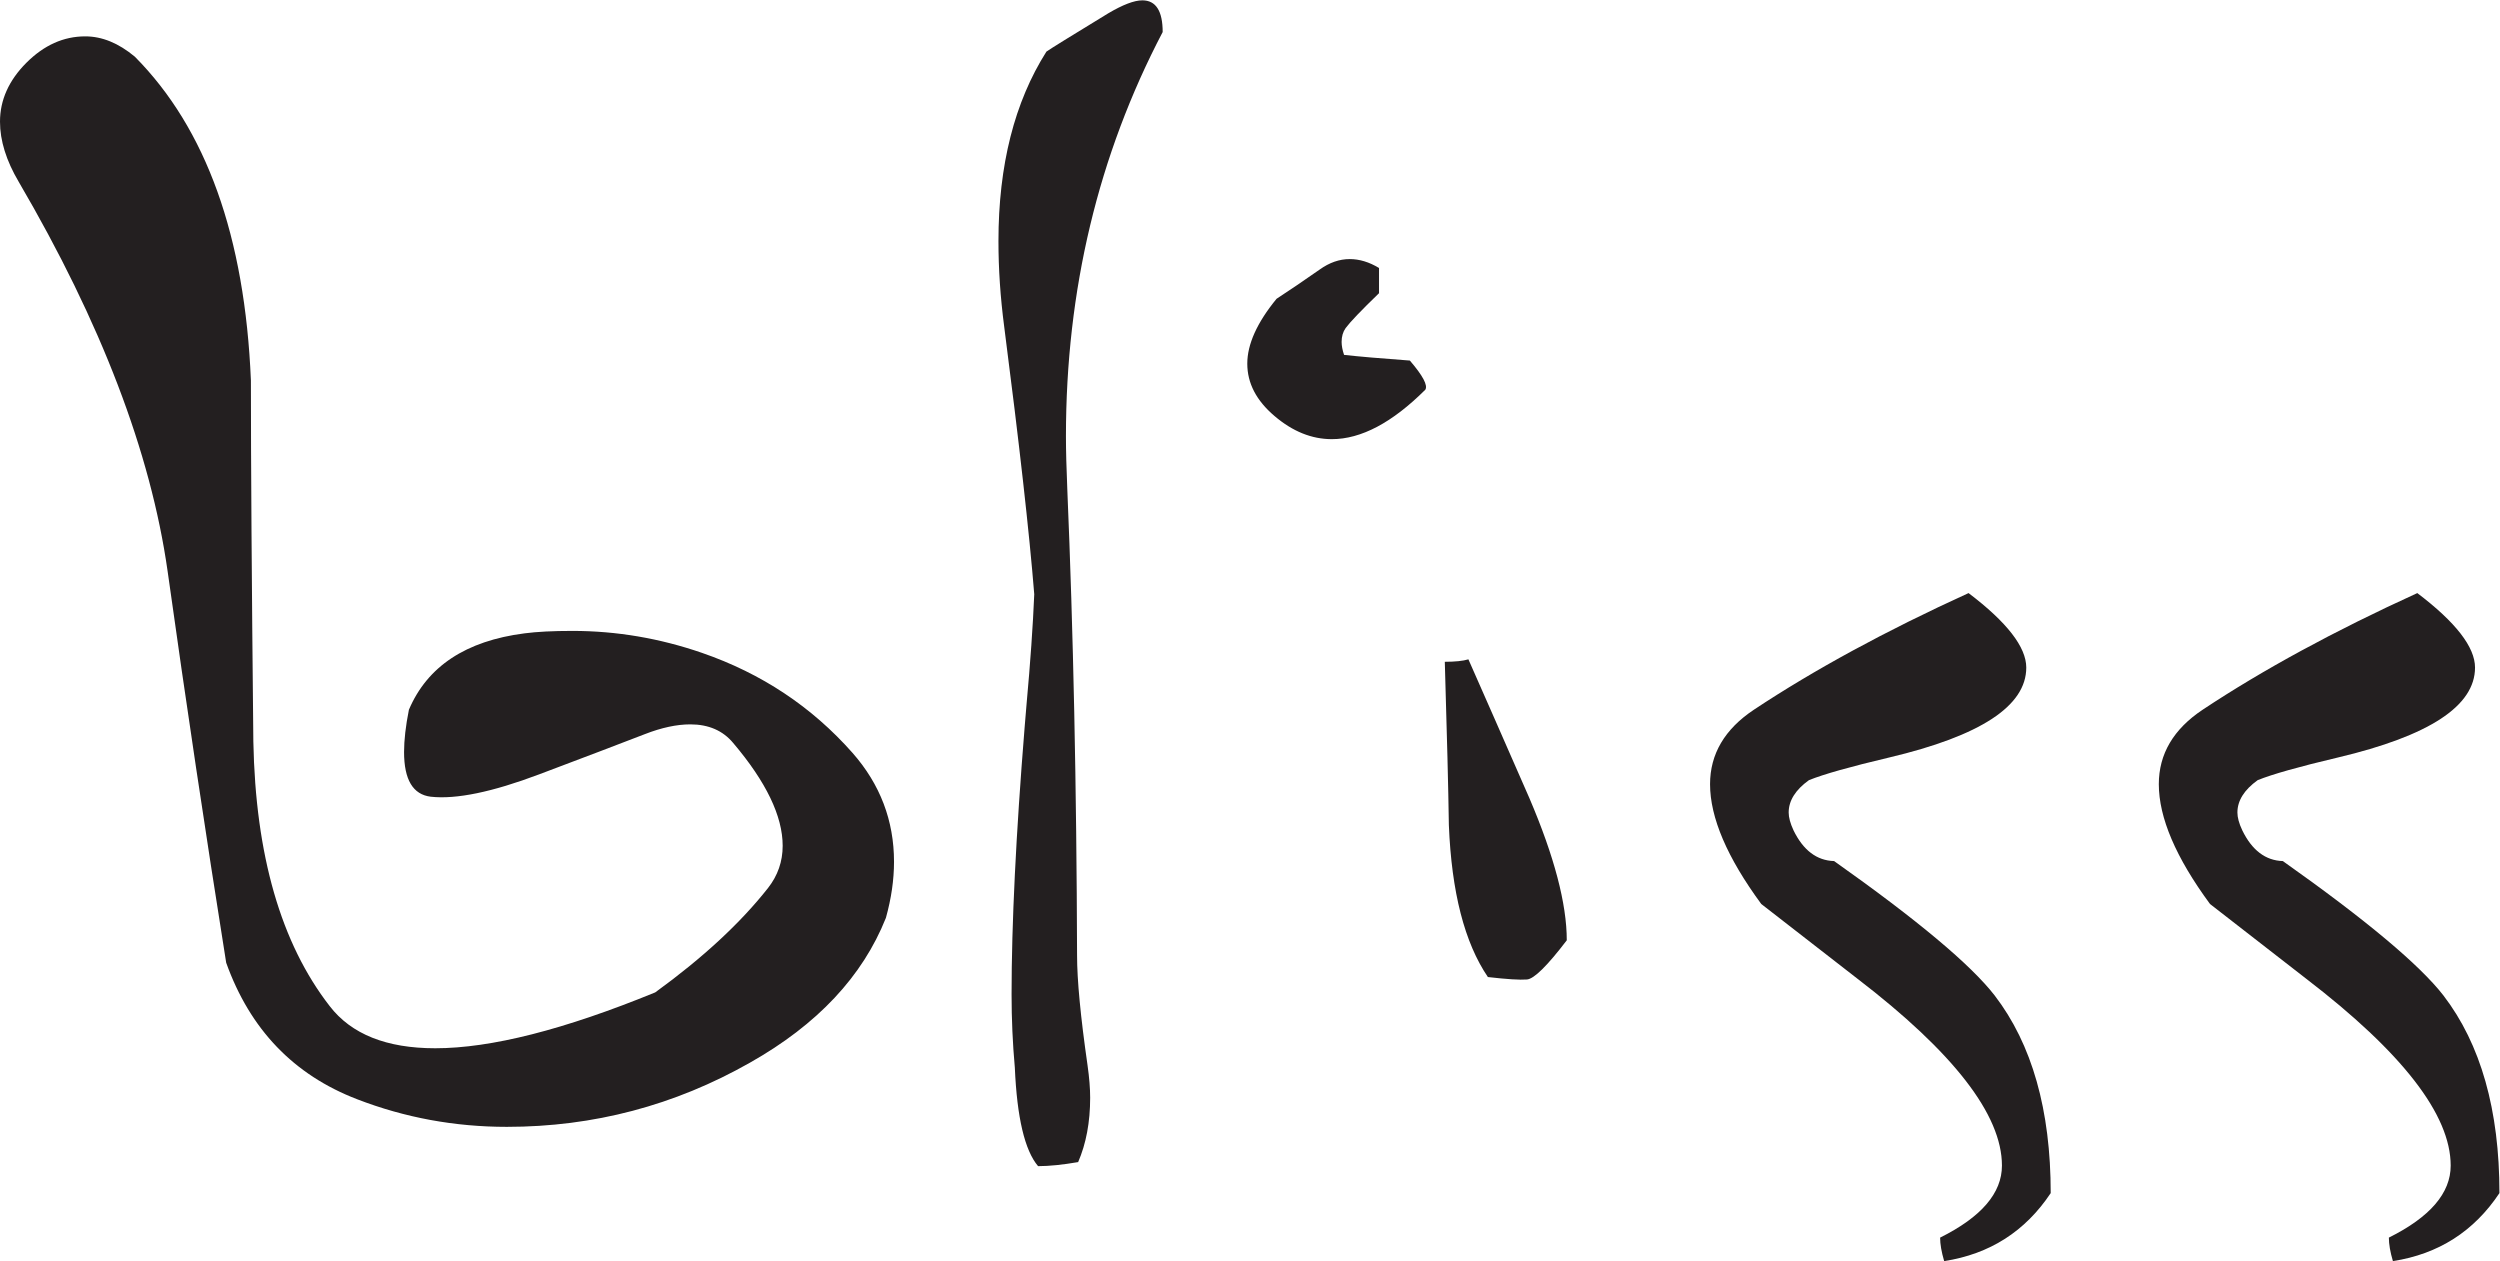 <?xml version="1.0" encoding="UTF-8" standalone="no"?>
<!-- Created with Inkscape (http://www.inkscape.org/) -->

<svg
   xmlns:dc="http://purl.org/dc/elements/1.1/"
   xmlns:cc="http://creativecommons.org/ns#"
   xmlns:rdf="http://www.w3.org/1999/02/22-rdf-syntax-ns#"
   xmlns:svg="http://www.w3.org/2000/svg"
   xmlns="http://www.w3.org/2000/svg"
   xmlns:sodipodi="http://sodipodi.sourceforge.net/DTD/sodipodi-0.dtd"
   xmlns:inkscape="http://www.inkscape.org/namespaces/inkscape"
   version="1.1"
   id="svg4043"
   xml:space="preserve"
   width="222.24"
   height="112.107"
   viewBox="0 0 222.24 112.107"
   sodipodi:docname="bliss.svg"
   inkscape:version="0.92.2 5c3e80d, 2017-08-06"><defs
     id="defs4047" /><sodipodi:namedview
     pagecolor="#ffffff"
     bordercolor="#666666"
     borderopacity="1"
     objecttolerance="10"
     gridtolerance="10"
     guidetolerance="10"
     inkscape:pageopacity="0"
     inkscape:pageshadow="2"
     inkscape:window-width="640"
     inkscape:window-height="480"
     id="namedview4045"
     showgrid="false"
     inkscape:zoom="1.4983801"
     inkscape:cx="111.12"
     inkscape:cy="56.053333"
     inkscape:window-x="1634"
     inkscape:window-y="143"
     inkscape:window-maximized="0"
     inkscape:current-layer="g4051" /><g
     id="g4051"
     inkscape:groupmode="layer"
     inkscape:label="ink_ext_XXXXXX"
     transform="matrix(1.333,0,0,-1.333,0,112.107)"><g
       id="g4053"
       transform="scale(0.1)"><path
         d="M 590.797,228.887 C 575.234,189.855 545.039,157.676 500.176,132.355 449.898,103.789 395.836,89.531 337.988,89.531 c -34.715,0 -68.035,6.133 -99.832,18.418 -42.312,16.262 -71.402,46.602 -87.32,91.043 C 137.09,285.313 124.043,372.363 111.762,460.191 100.531,539.262 67.445,625.801 12.496,719.738 4.164,733.844 0,747.227 0,759.867 c 0,14.442 5.898,27.551 17.594,39.285 11.734,11.731 24.801,17.61 39.258,17.61 11.207,0 22.203,-4.5 33.047,-13.528 47.637,-47.996 73.434,-119.968 77.426,-215.914 0,-53.429 0.528,-133.644 1.625,-240.816 1.442,-75.77 18.399,-134.57 50.895,-176.414 14.418,-18.77 37.91,-28.145 70.406,-28.145 37.148,0 86.031,12.41 146.707,37.254 31.738,23.028 56.832,46.242 75.25,69.649 6.469,8.242 9.746,17.629 9.746,28.097 0,19.766 -10.996,42.645 -32.984,68.567 -6.848,8.269 -16.426,12.433 -28.625,12.433 -9.051,0 -19.156,-2.179 -30.301,-6.515 -15.879,-6.133 -39.387,-15.117 -70.574,-26.852 -31.184,-11.758 -55.246,-16.746 -72.18,-14.879 -11.902,1.434 -17.824,11.371 -17.824,29.809 0,7.93 1.058,17.34 3.234,28.203 12.285,28.902 37.977,45.902 77.067,50.934 8.332,1.097 19.027,1.628 32.05,1.628 29.282,0 58.039,-4.886 86.309,-14.632 39.789,-13.743 73.258,-35.985 100.406,-66.703 18.438,-20.954 27.676,-45.188 27.676,-72.649 0,-11.941 -1.797,-24.394 -5.41,-37.402"
         style="fill:#231f20;fill-opacity:1;fill-rule:nonzero;stroke:none"
         id="path4055"
         inkscape:connector-curvature="0" /><path
         d="m 775.371,819.641 c -42.984,-82.121 -64.508,-172 -64.508,-269.657 0,-9.41 0.321,-21.183 0.91,-35.265 4.02,-94.785 6.172,-198.406 6.512,-310.891 0,-16.297 2.305,-40.691 6.981,-73.23 1.179,-8.313 1.75,-15.539 1.75,-21.672 0,-16.278 -2.703,-30.598 -8.012,-42.899 -10.336,-1.777 -19.262,-2.707 -26.723,-2.707 -8.902,10.508 -14.062,32.395 -15.5,65.645 -1.457,16.262 -2.176,32.519 -2.176,48.84 0,47.019 2.915,106.472 8.731,178.488 l 1.269,15.199 c 2.54,27.828 4.247,52.246 5.118,73.219 -3.278,40.894 -9.961,100.348 -20.043,178.512 -2.559,19.511 -3.828,38.5 -3.828,56.976 0,50.641 10.675,92.735 31.992,126.395 2.511,1.797 16.254,10.316 41.203,25.519 9.766,5.774 17.336,8.668 22.769,8.668 9.008,0 13.555,-7.058 13.555,-21.14"
         style="fill:#231f20;fill-opacity:1;fill-rule:nonzero;stroke:none"
         id="path4057"
         inkscape:connector-curvature="0" /><path
         d="m 1044.86,213.938 c -13.02,-17.063 -21.86,-25.793 -26.58,-26.133 -4.69,-0.383 -13.36,0.175 -26.026,1.629 -15.559,22.882 -24.231,56.621 -26.027,101.339 -0.344,24.29 -1.27,60.575 -2.707,108.907 6.875,0 12.121,0.55 15.734,1.629 9.004,-20.34 22.586,-51.211 40.676,-92.563 16.62,-38.883 24.93,-70.473 24.93,-94.808 z m -94.348,367.167 c -22.051,-21.968 -42.813,-32.96 -62.344,-32.96 -13.359,0 -26.113,5.117 -38.184,15.41 -12.136,10.297 -18.183,21.906 -18.183,34.933 0,12.938 6.492,27.356 19.512,43.254 8.292,5.391 17.89,11.926 28.73,19.492 6.496,4.672 13.195,7 20.07,7 6.492,0 13.008,-1.984 19.539,-5.937 v -16.813 c -11.953,-11.543 -19.343,-19.3 -22.265,-23.257 -1.797,-2.536 -2.684,-5.602 -2.684,-9.219 0,-2.535 0.547,-5.43 1.633,-8.668 9.762,-1.098 24.352,-2.348 43.883,-3.781 8.672,-10.11 12.121,-16.579 10.293,-19.454"
         style="fill:#231f20;fill-opacity:1;fill-rule:nonzero;stroke:none"
         id="path4059"
         inkscape:connector-curvature="0" /><path
         d="M 1367.59,45.344 C 1350.59,19.805 1326.9,4.688 1296.54,0 c -1.81,6.125 -2.7,11.348 -2.7,15.664 27.47,13.684 41.23,29.68 41.23,48.035 0,33.852 -32.18,75.414 -96.52,124.739 l -63.98,49.707 c -22.76,30.957 -34.16,57.597 -34.16,79.902 0,20.129 9.77,36.723 29.28,49.687 40.11,26.598 87.8,52.539 143.11,77.758 25.65,-19.426 38.49,-36.043 38.49,-49.664 0,-25.601 -30.45,-45.558 -91.41,-59.976 -25.93,-6.133 -43.81,-11.164 -53.53,-15.118 -9.01,-6.472 -13.51,-13.683 -13.51,-21.593 0,-3.235 1.06,-7.207 3.23,-11.875 6.48,-13.301 15.52,-20.157 27.06,-20.489 55.53,-39.265 91.22,-69.16 107.09,-89.648 24.89,-32.43 37.37,-76.387 37.37,-131.785"
         style="fill:#231f20;fill-opacity:1;fill-rule:nonzero;stroke:none"
         id="path4061"
         inkscape:connector-curvature="0" /><path
         d="M 1666.84,45.344 C 1649.84,19.805 1626.16,4.688 1595.8,0 c -1.82,6.125 -2.7,11.348 -2.7,15.664 27.48,13.684 41.23,29.68 41.23,48.035 0,33.852 -32.18,75.414 -96.53,124.739 l -63.97,49.707 c -22.79,30.957 -34.15,57.597 -34.15,79.902 0,20.129 9.77,36.723 29.28,49.687 40.09,26.598 87.81,52.539 143.1,77.758 25.66,-19.426 38.5,-36.043 38.5,-49.664 0,-25.601 -30.46,-45.558 -91.42,-59.976 -25.97,-6.133 -43.81,-11.164 -53.53,-15.118 -9.01,-6.472 -13.51,-13.683 -13.51,-21.593 0,-3.235 1.03,-7.207 3.25,-11.875 6.47,-13.301 15.52,-20.157 27.04,-20.489 55.5,-39.265 91.21,-69.16 107.11,-89.648 24.88,-32.43 37.34,-76.387 37.34,-131.785"
         style="fill:#231f20;fill-opacity:1;fill-rule:nonzero;stroke:none"
         id="path4063"
         inkscape:connector-curvature="0" /></g></g></svg>